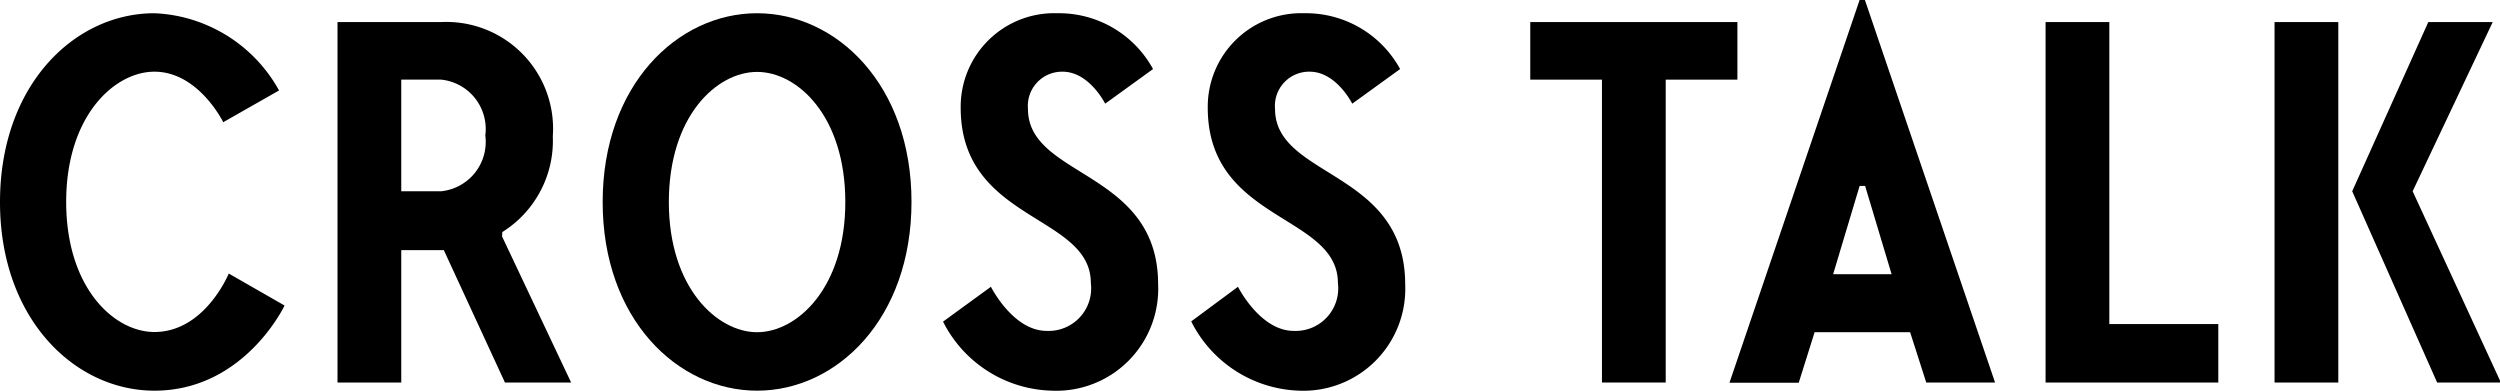 <svg id="レイヤー_1" data-name="レイヤー 1" xmlns="http://www.w3.org/2000/svg" viewBox="0 0 113.33 17.71"><title>recruit_crosstalk_sp</title><path d="M7,.6A6.78,6.78,0,0,1,12.65,4.1L10.12,5.54S9,3.25,7,3.25c-1.81,0-4,2-4,5.9s2.17,5.9,4,5.9c2.29,0,3.37-2.65,3.37-2.65l2.53,1.45S11.08,17.71,7,17.71c-3.61,0-7-3.25-7-8.55S3.37.6,7,.6Z"/><path d="M22.76,10.72l3.13,6.62h-3l-2.77-6H18.19v6H15.3V1H20a4.84,4.84,0,0,1,5.06,5.18,4.88,4.88,0,0,1-2.29,4.34ZM20,8.67a2.25,2.25,0,0,0,2-2.53,2.25,2.25,0,0,0-2-2.53H18.19V8.67Z"/><path d="M34.32,17.71c-3.61,0-7-3.25-7-8.55S30.71.6,34.32.6s7,3.25,7,8.55S37.94,17.71,34.32,17.71Zm0-2.65c1.81,0,4-2,4-5.9s-2.17-5.9-4-5.9-4,2-4,5.9S32.52,15.06,34.32,15.06Z"/><path d="M47.69,17.71a5.68,5.68,0,0,1-4.94-3.13L44.92,13s1,2,2.53,2a1.93,1.93,0,0,0,2-2.17c0-3.13-5.9-2.77-5.9-7.95A4.24,4.24,0,0,1,47.93.6a4.86,4.86,0,0,1,4.34,2.53L50.1,4.7s-.72-1.45-1.93-1.45a1.55,1.55,0,0,0-1.57,1.69c0,3.13,5.9,2.77,5.9,7.95A4.62,4.62,0,0,1,47.69,17.71Z"/><path d="M58.89,17.71A5.68,5.68,0,0,1,54,14.57L56.12,13s1,2,2.53,2a1.93,1.93,0,0,0,2-2.17c0-3.13-5.9-2.77-5.9-7.95A4.24,4.24,0,0,1,59.13.6a4.86,4.86,0,0,1,4.34,2.53L61.3,4.7s-.72-1.45-1.93-1.45a1.55,1.55,0,0,0-1.57,1.69c0,3.13,5.9,2.77,5.9,7.95A4.62,4.62,0,0,1,58.89,17.71Z"/><path d="M69.37,3.61V1h9.39V3.61H75.51V17.34H72.62V3.61Z"/><path d="M86.59,15.06H82.26l-.72,2.29H78.4L84.3,0h.24l5.9,17.34H87.32ZM84.3,8.43l-1.2,4h2.65l-1.2-4Z"/><path d="M100.56,14.69v2.65H92.73V1h2.89V14.69Z"/><path d="M106,17.34h-2.89V1H106Zm3.37-8.67,4,8.67h-2.89l-3.85-8.67L110.08,1H113Z"/></svg>
